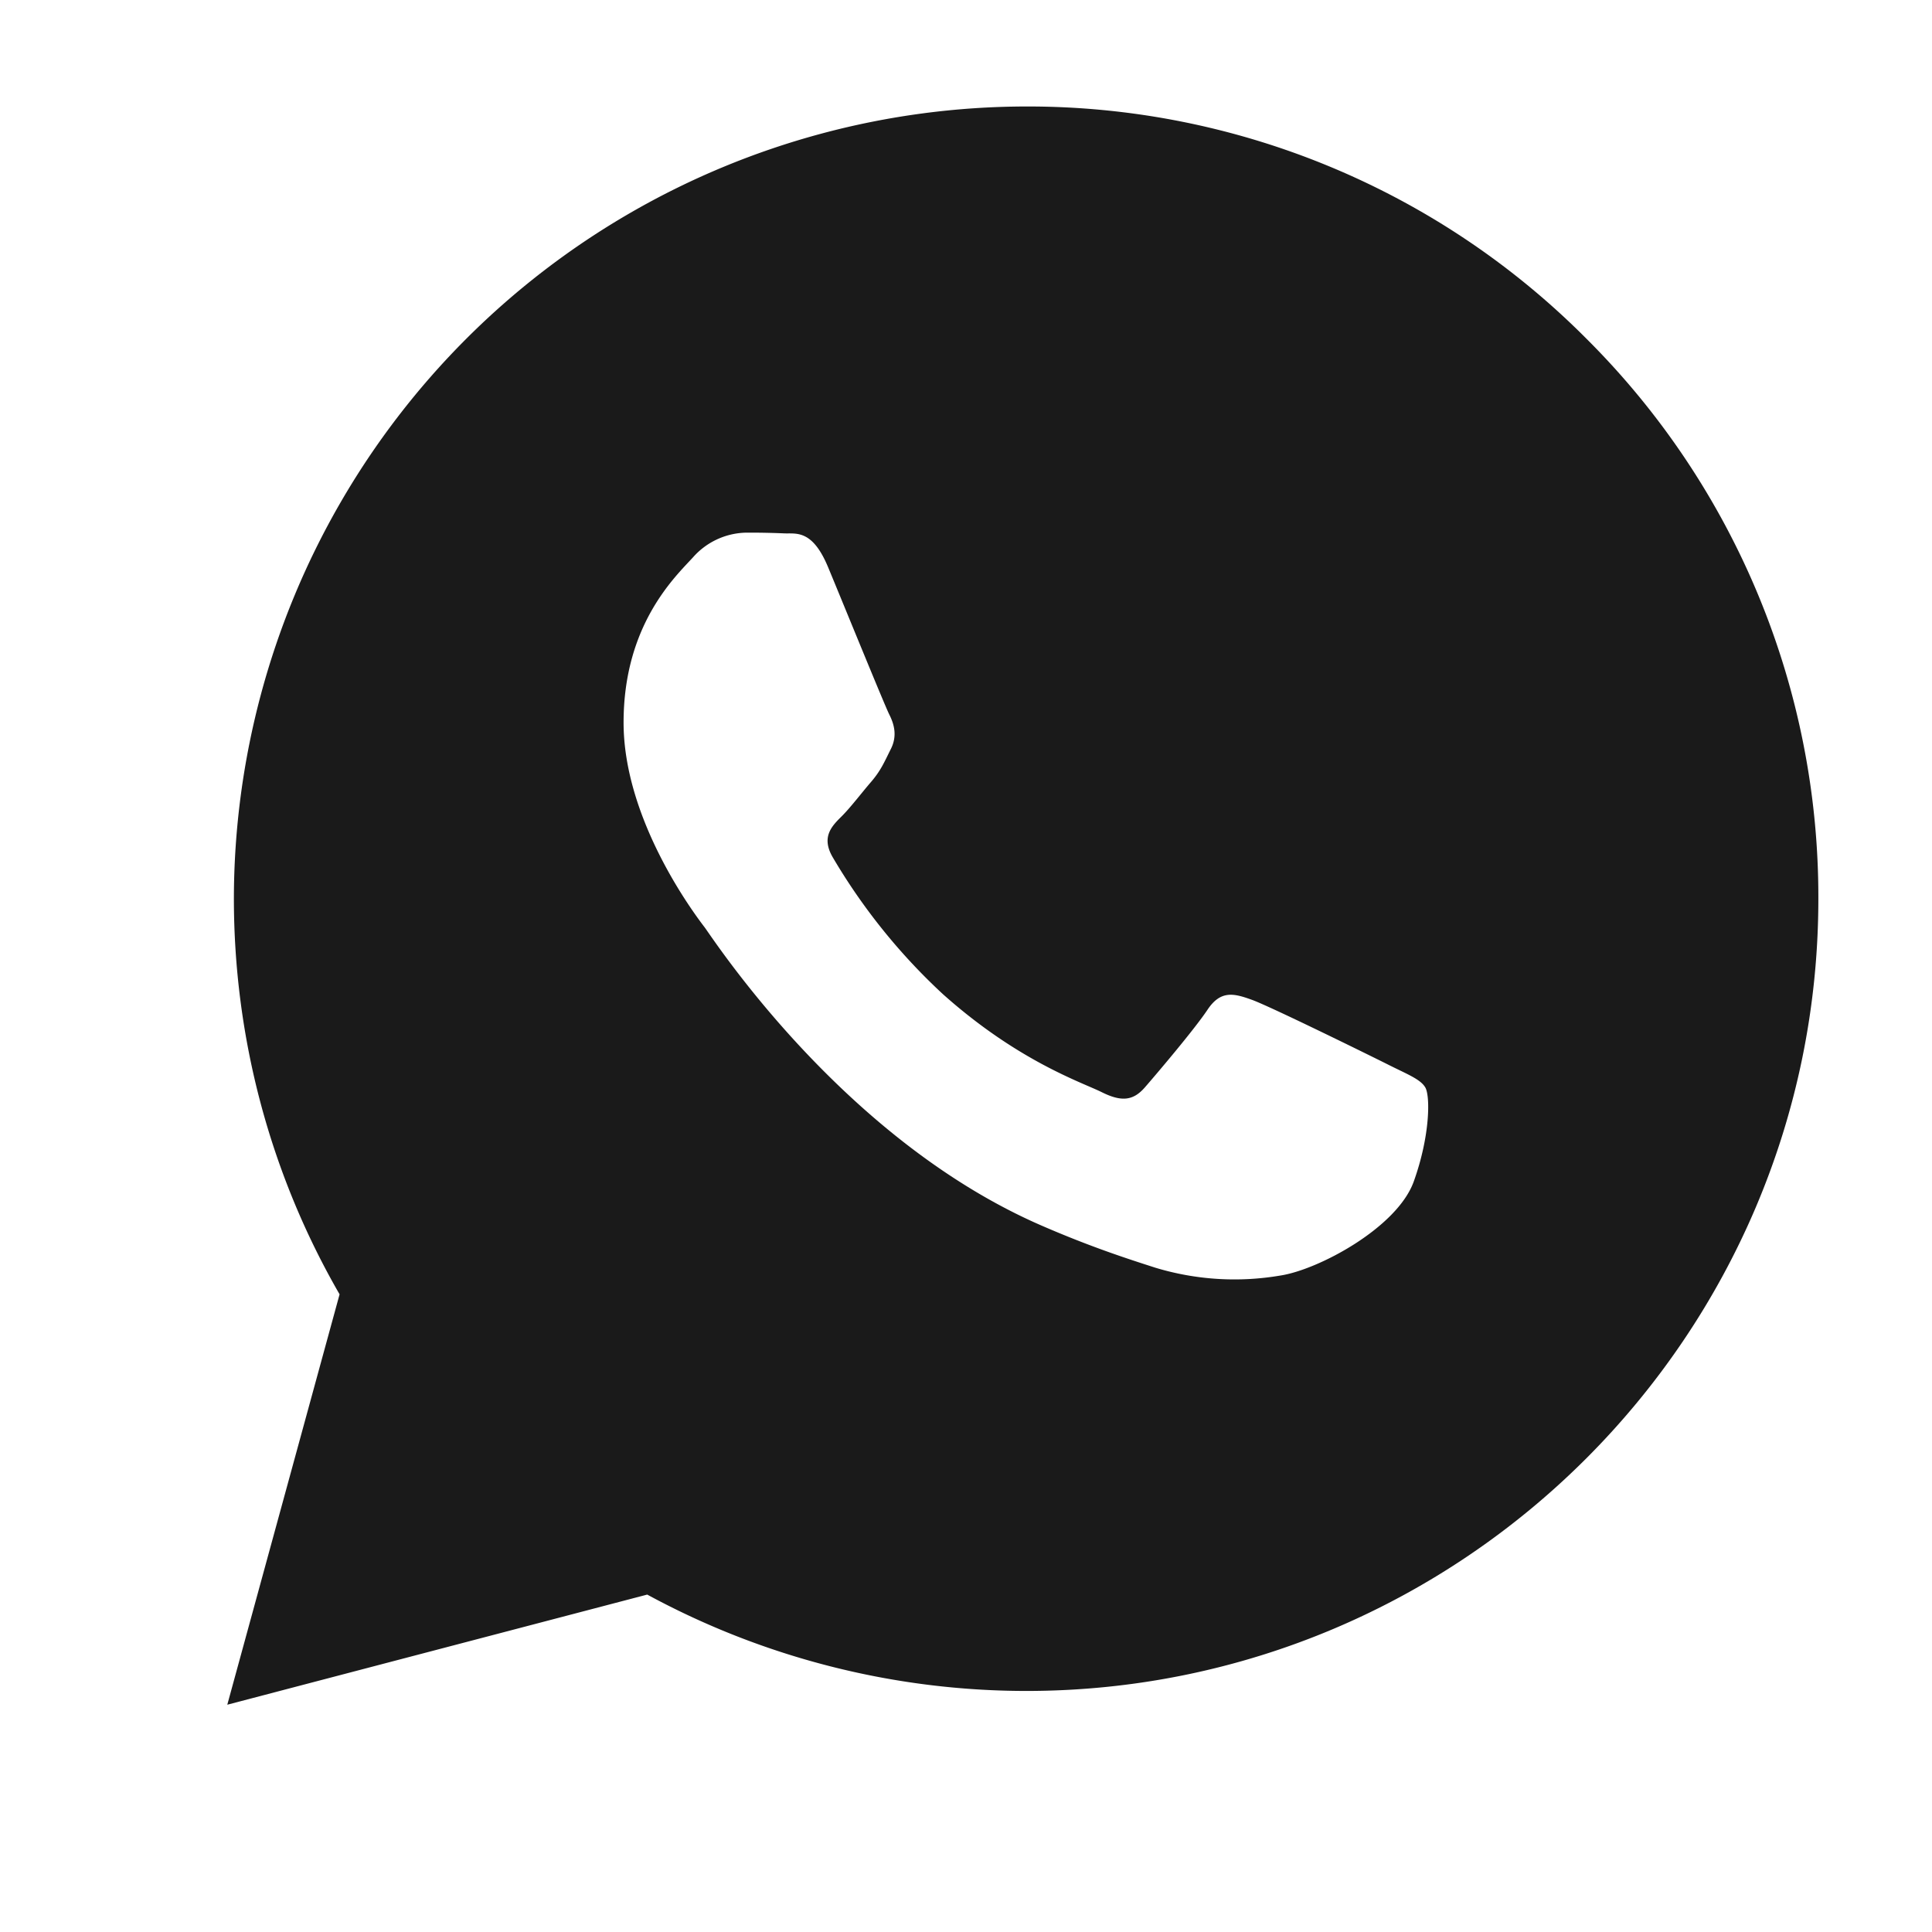 <svg xmlns="http://www.w3.org/2000/svg" width="17" height="17" fill="none"><path fill="#1A1A1A" fill-rule="evenodd" d="M12.207 9.364c-.174-.087-1.03-.508-1.19-.566s-.276-.087-.392.087-.45.567-.551.683-.203.13-.378.043c-.174-.087-.735-.27-1.4-.864a5.3 5.3 0 0 1-.97-1.206c-.1-.174-.01-.269.077-.355.079-.078.174-.204.261-.305s.117-.175.175-.291.029-.218-.015-.305c-.043-.087-.392-.944-.537-1.293-.141-.34-.285-.293-.392-.299a7 7 0 0 0-.334-.006.64.64 0 0 0-.464.218c-.16.174-.61.596-.61 1.453s.624 1.685.712 1.8c.087.117 1.228 1.876 2.975 2.63.415.18.74.286.993.367a2.4 2.4 0 0 0 1.097.069c.335-.05 1.03-.421 1.176-.828s.145-.756.101-.828c-.043-.073-.16-.116-.334-.204m1.753-6.383A6.93 6.93 0 0 0 9.03.937a6.98 6.98 0 0 0-6.972 6.968c0 1.228.32 2.427.93 3.484L2 15l3.695-.969a7 7 0 0 0 3.331.848h.003c3.842 0 6.97-3.126 6.971-6.968a6.93 6.93 0 0 0-2.04-4.93" clip-rule="evenodd"/></svg>